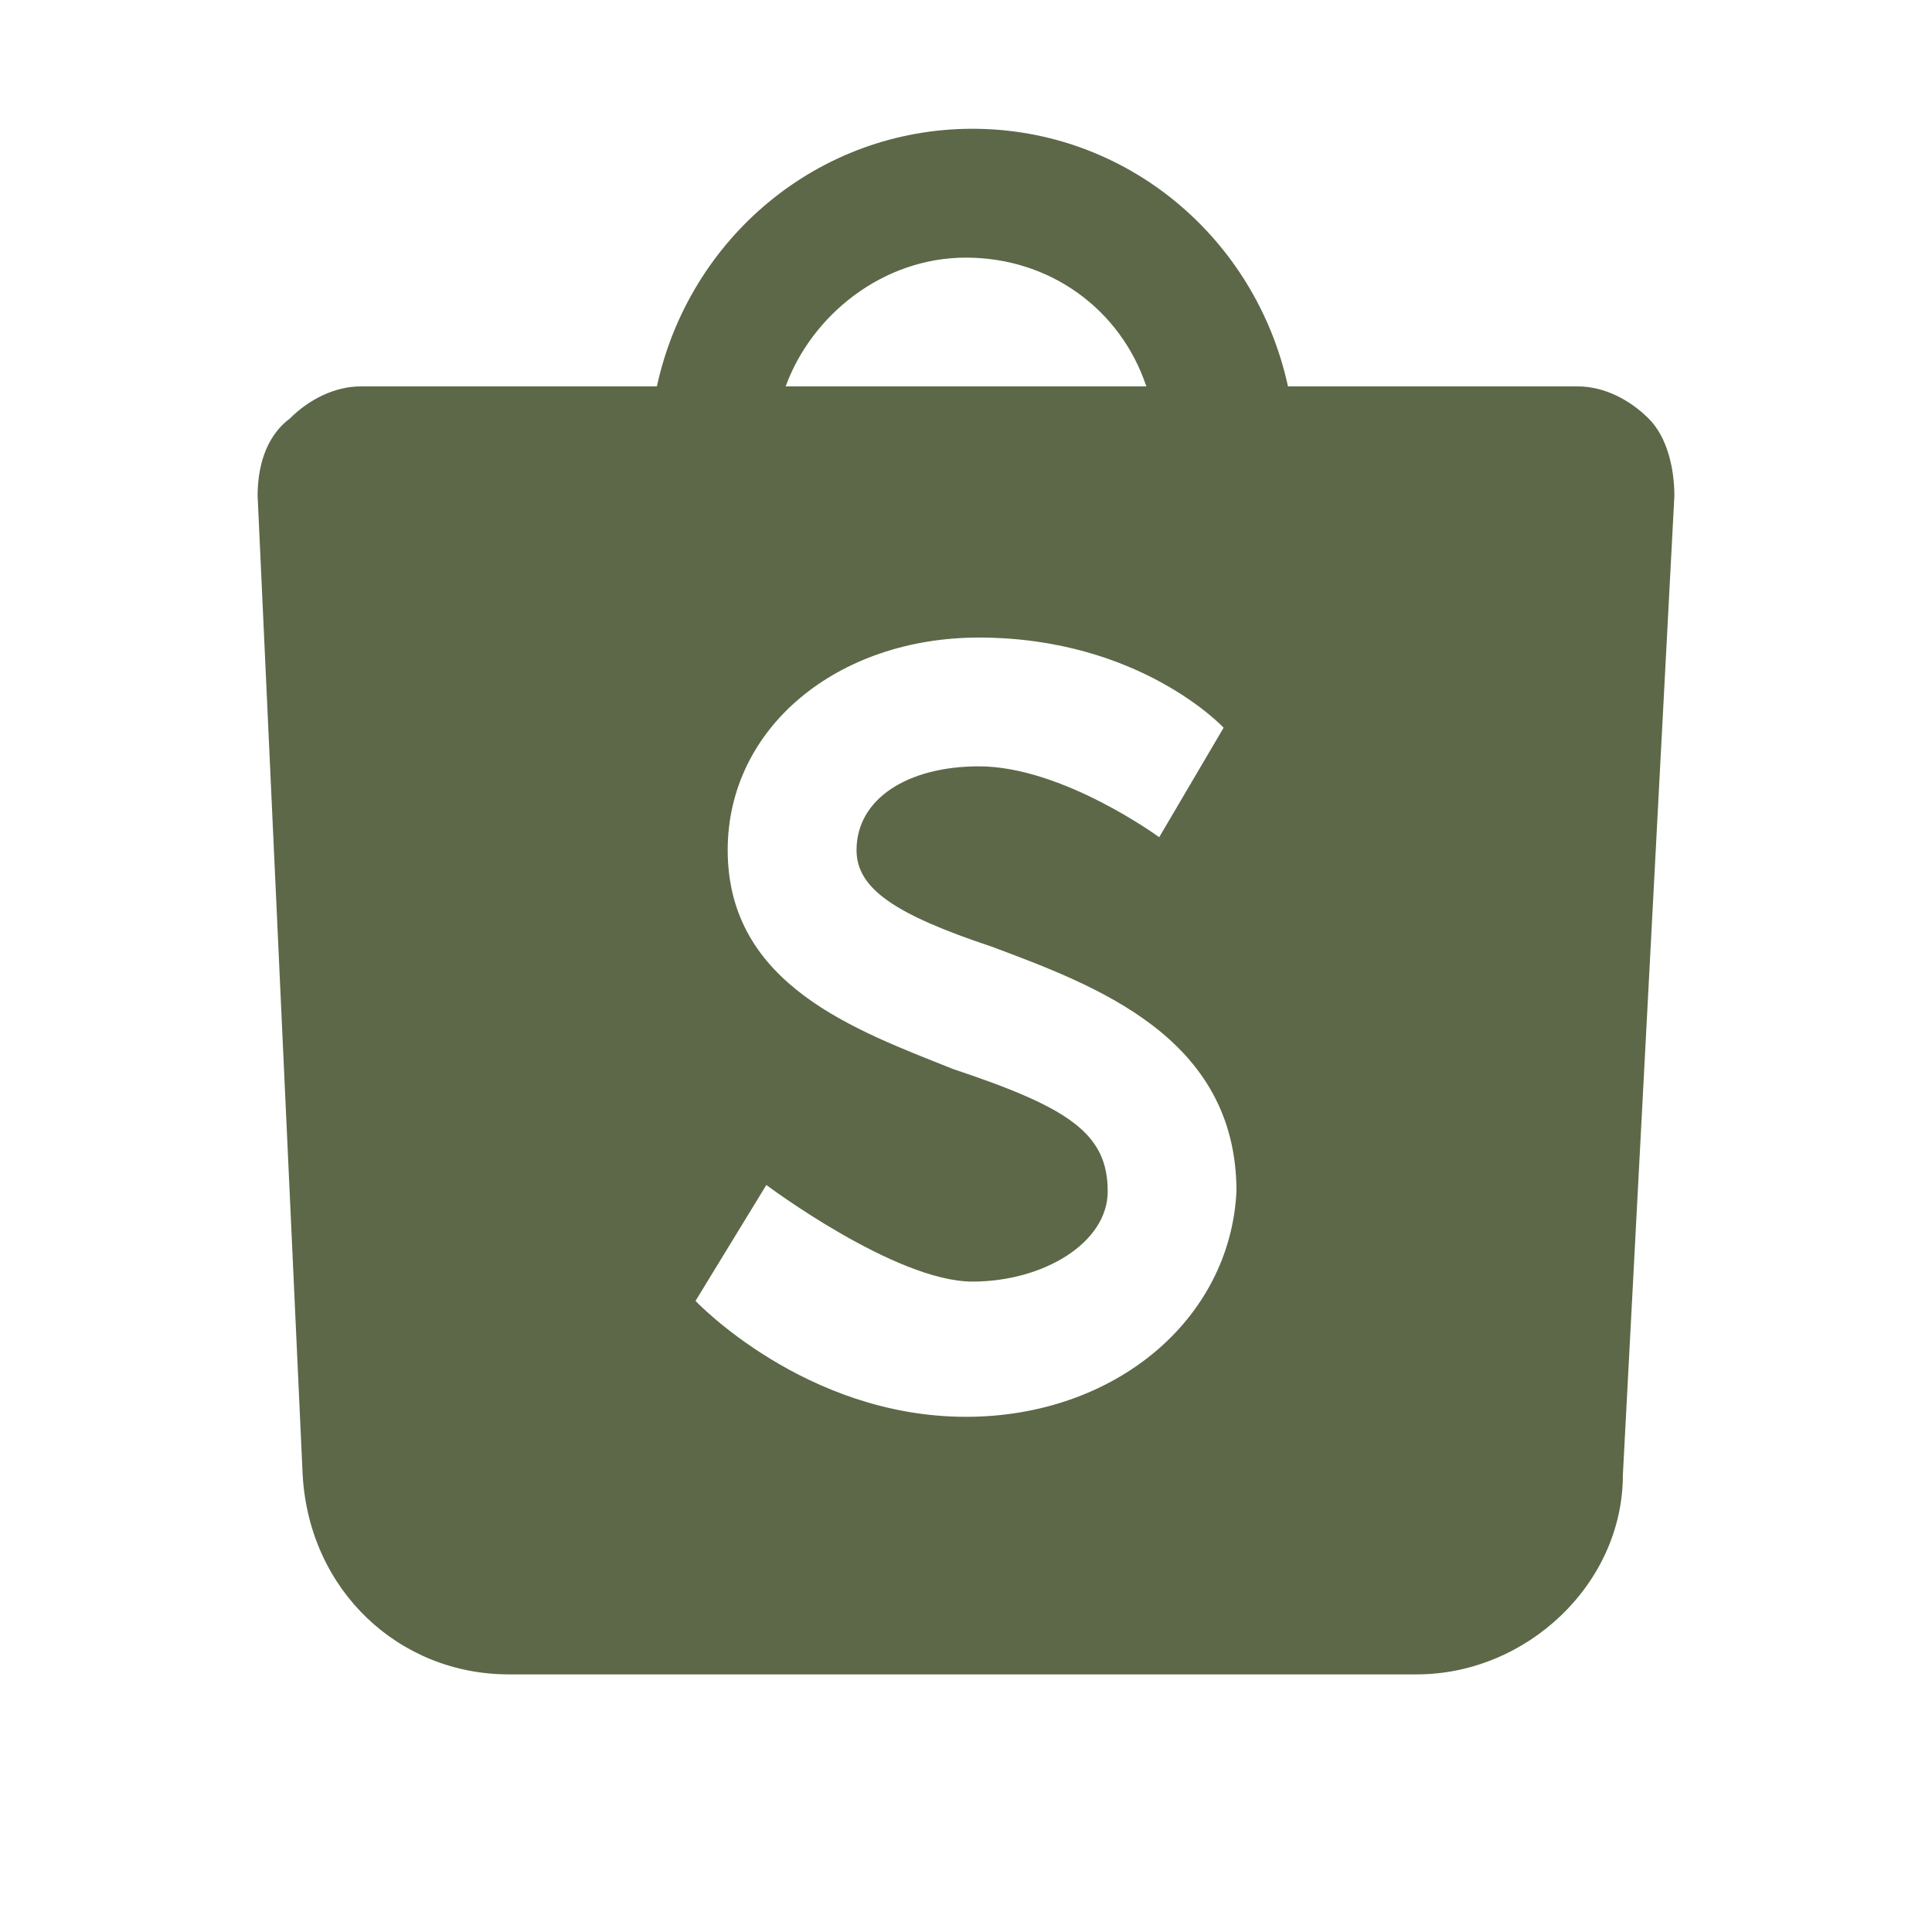 <svg width="32" height="32" viewBox="0 0 32 32" fill="none" xmlns="http://www.w3.org/2000/svg">
<g id="Shopee logo 1">
<g id="Group">
<g id="Group_2">
<path id="&#195;&#144;&#194;&#161;&#195;&#144;&#194;&#187;&#195;&#144;&#194;&#190;&#195;&#144;&#194;&#185;_1" d="M27.307 6.933C26.987 6.613 26.56 6.4 26.133 6.4H21.333C20.8 3.947 18.667 2.133 16.107 2.133C13.547 2.133 11.413 3.947 10.88 6.4H5.973C5.547 6.4 5.12 6.613 4.8 6.933C4.373 7.253 4.267 7.787 4.267 8.213L5.013 24.427C5.12 26.347 6.613 27.733 8.427 27.733H23.467C25.28 27.733 26.88 26.24 26.88 24.427L27.733 8.213C27.733 7.787 27.627 7.253 27.307 6.933ZM16 4.267C17.387 4.267 18.56 5.12 18.987 6.4H13.013C13.44 5.227 14.613 4.267 16 4.267ZM16 23.467C13.333 23.467 11.52 21.547 11.52 21.547L12.693 19.627C12.693 19.627 14.827 21.227 16.107 21.227C17.28 21.227 18.347 20.587 18.347 19.733C18.347 18.773 17.707 18.347 15.787 17.707C14.187 17.067 12.053 16.32 12.053 14.08C12.053 12.053 13.867 10.56 16.213 10.56C18.88 10.56 20.267 12.053 20.267 12.053L19.2 13.867C19.2 13.867 17.6 12.693 16.213 12.693C15.04 12.693 14.187 13.227 14.187 14.08C14.187 14.72 14.827 15.147 16.427 15.68C18.133 16.32 20.48 17.173 20.48 19.733C20.373 21.867 18.453 23.467 16 23.467Z" fill="#5C6848"/>
</g>
</g>
</g>
</svg>
